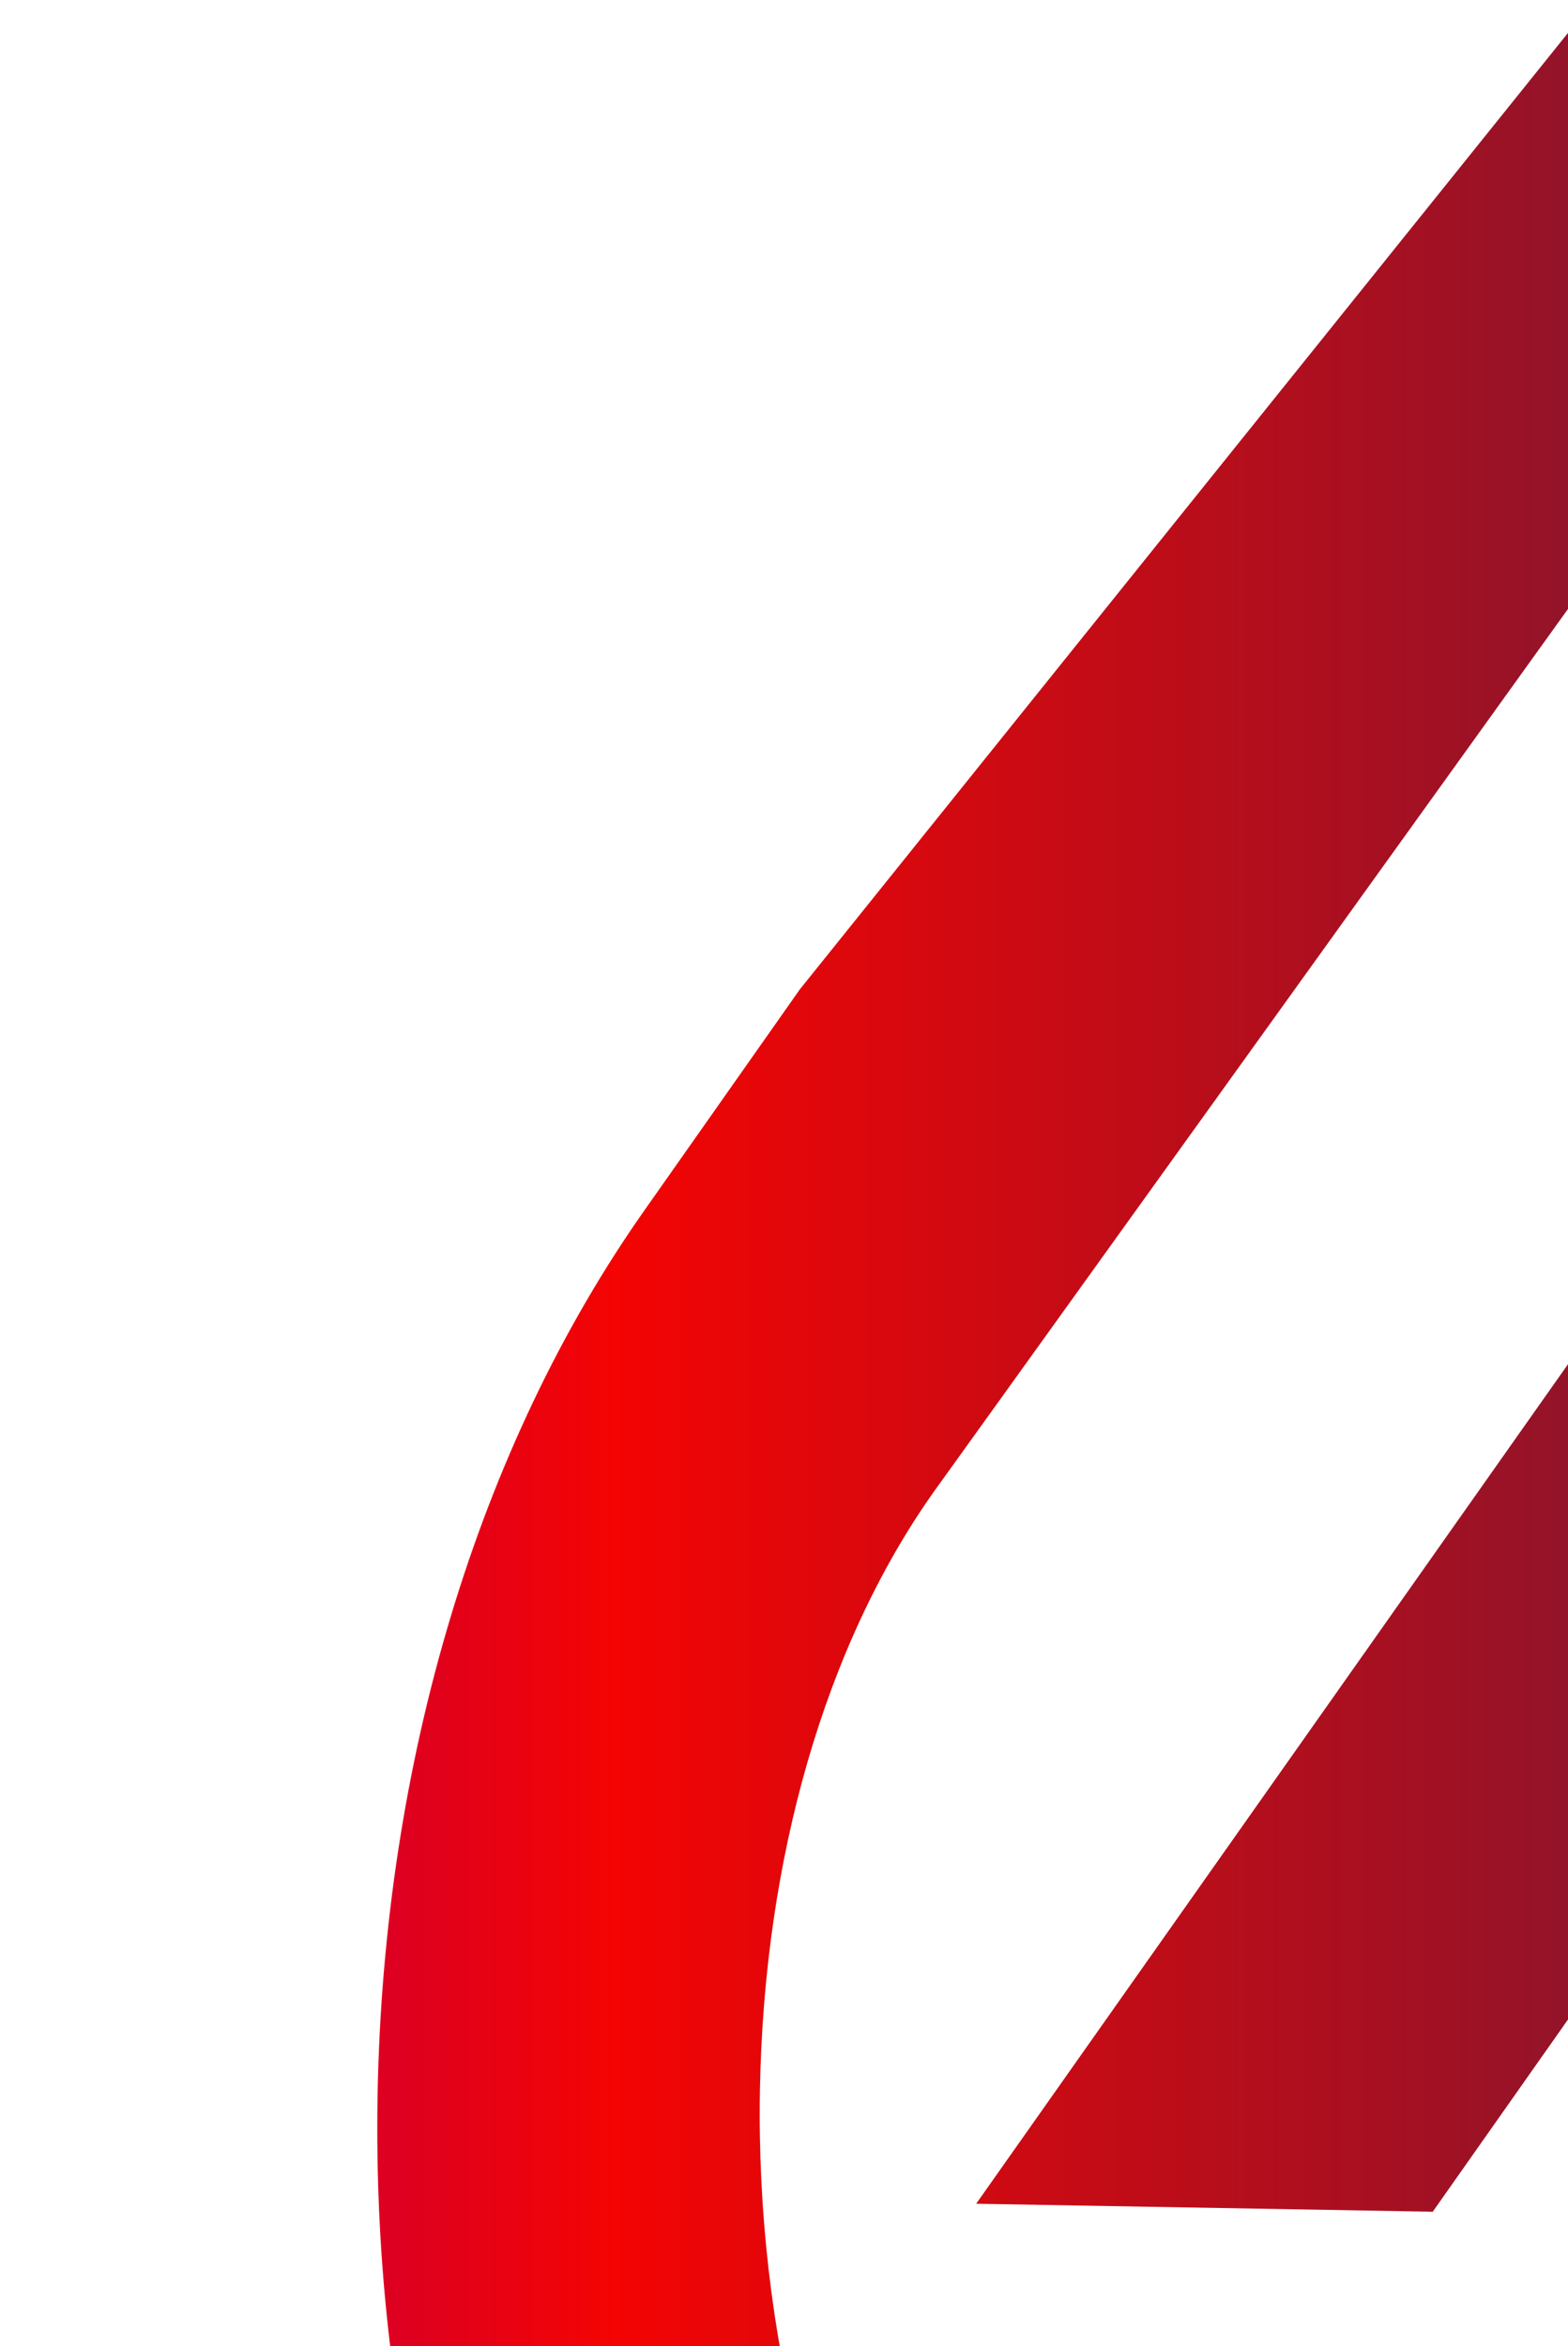 <svg xmlns="http://www.w3.org/2000/svg" xmlns:xlink="http://www.w3.org/1999/xlink" width="252" height="377" viewBox="0 0 252 377"><defs><linearGradient id="linear-gradient" x1="0.5" x2="0.5" y2="1" gradientUnits="objectBoundingBox"><stop offset="0" stop-color="#111429"></stop><stop offset="0.192" stop-color="#08295f"></stop><stop offset="0.931" stop-color="#f40403"></stop><stop offset="1" stop-color="#dd0020"></stop></linearGradient><clipPath id="clip-path"><rect id="Rectangle_8548" data-name="Rectangle 8548" width="252" height="377" transform="translate(1198.028 1254)" fill="url(#linear-gradient)"></rect></clipPath><clipPath id="clip-path-2"><path id="Path_5161" data-name="Path 5161" d="M429.448,341.354,235.605,209.932c-23.754-16.088-34.619-40.195-34.619-61.611,0-21.442,10.865-42.6,34.619-58.673,25.987-17.629,60.958-27.332,98.489-27.332,37.5,0,72.463,9.7,98.515,27.332L580.564,190.983h-127.2L324.887,102.9v77.347L512.254,307.3c24.733,16.728,38.353,37.687,38.353,58.986,0,20.032-12.5,39.542-35.206,54.977-26.783,18.125-64.536,28.546-103.595,28.546-37.374,0-71.575-9.272-96.347-26.065L163.234,318.358H287.539l141.909,96.386ZM329.876,0c-51.1,0-99.324,13.659-135.863,38.432-39.032,26.47-62.3,67.069-62.3,108.6,0,21.025,5.916,61.428,45.64,95.9,4.074,3.369,8.71,6.856,13.816,10.316l16.558,11.27H0L234.835,446.49l36,24.394c38.406,26.013,89.178,40.351,142.954,40.351,53.75,0,104.5-14.338,142.862-40.351,32.4-21.952,52.378-51.4,57.759-85.195a117.446,117.446,0,0,0-6.111-59.313c-9.624-26.914-29.369-46.92-31.589-49.1a124.541,124.541,0,0,0-13.855-12.04l-1.293-.966c-3.082-2.207-11.74-8.227-22.278-15.54l-8.488-5.85H742.413L477,42.375C436.709,15.044,384.448,0,329.876,0Z" fill="url(#linear-gradient)"></path></clipPath></defs><g id="Mask_Group_47" data-name="Mask Group 47" transform="translate(-1198.028 -1254)" clip-path="url(#clip-path)"><g id="Group_20791" data-name="Group 20791" transform="translate(1777.088 1185.989) rotate(91)"><g id="Group_20790" data-name="Group 20790" clip-path="url(#clip-path-2)"><path id="Path_5160" data-name="Path 5160" d="M0,0H742.426V511.235H0Z" transform="translate(0 -0.003)" fill="url(#linear-gradient)"></path></g></g></g></svg>